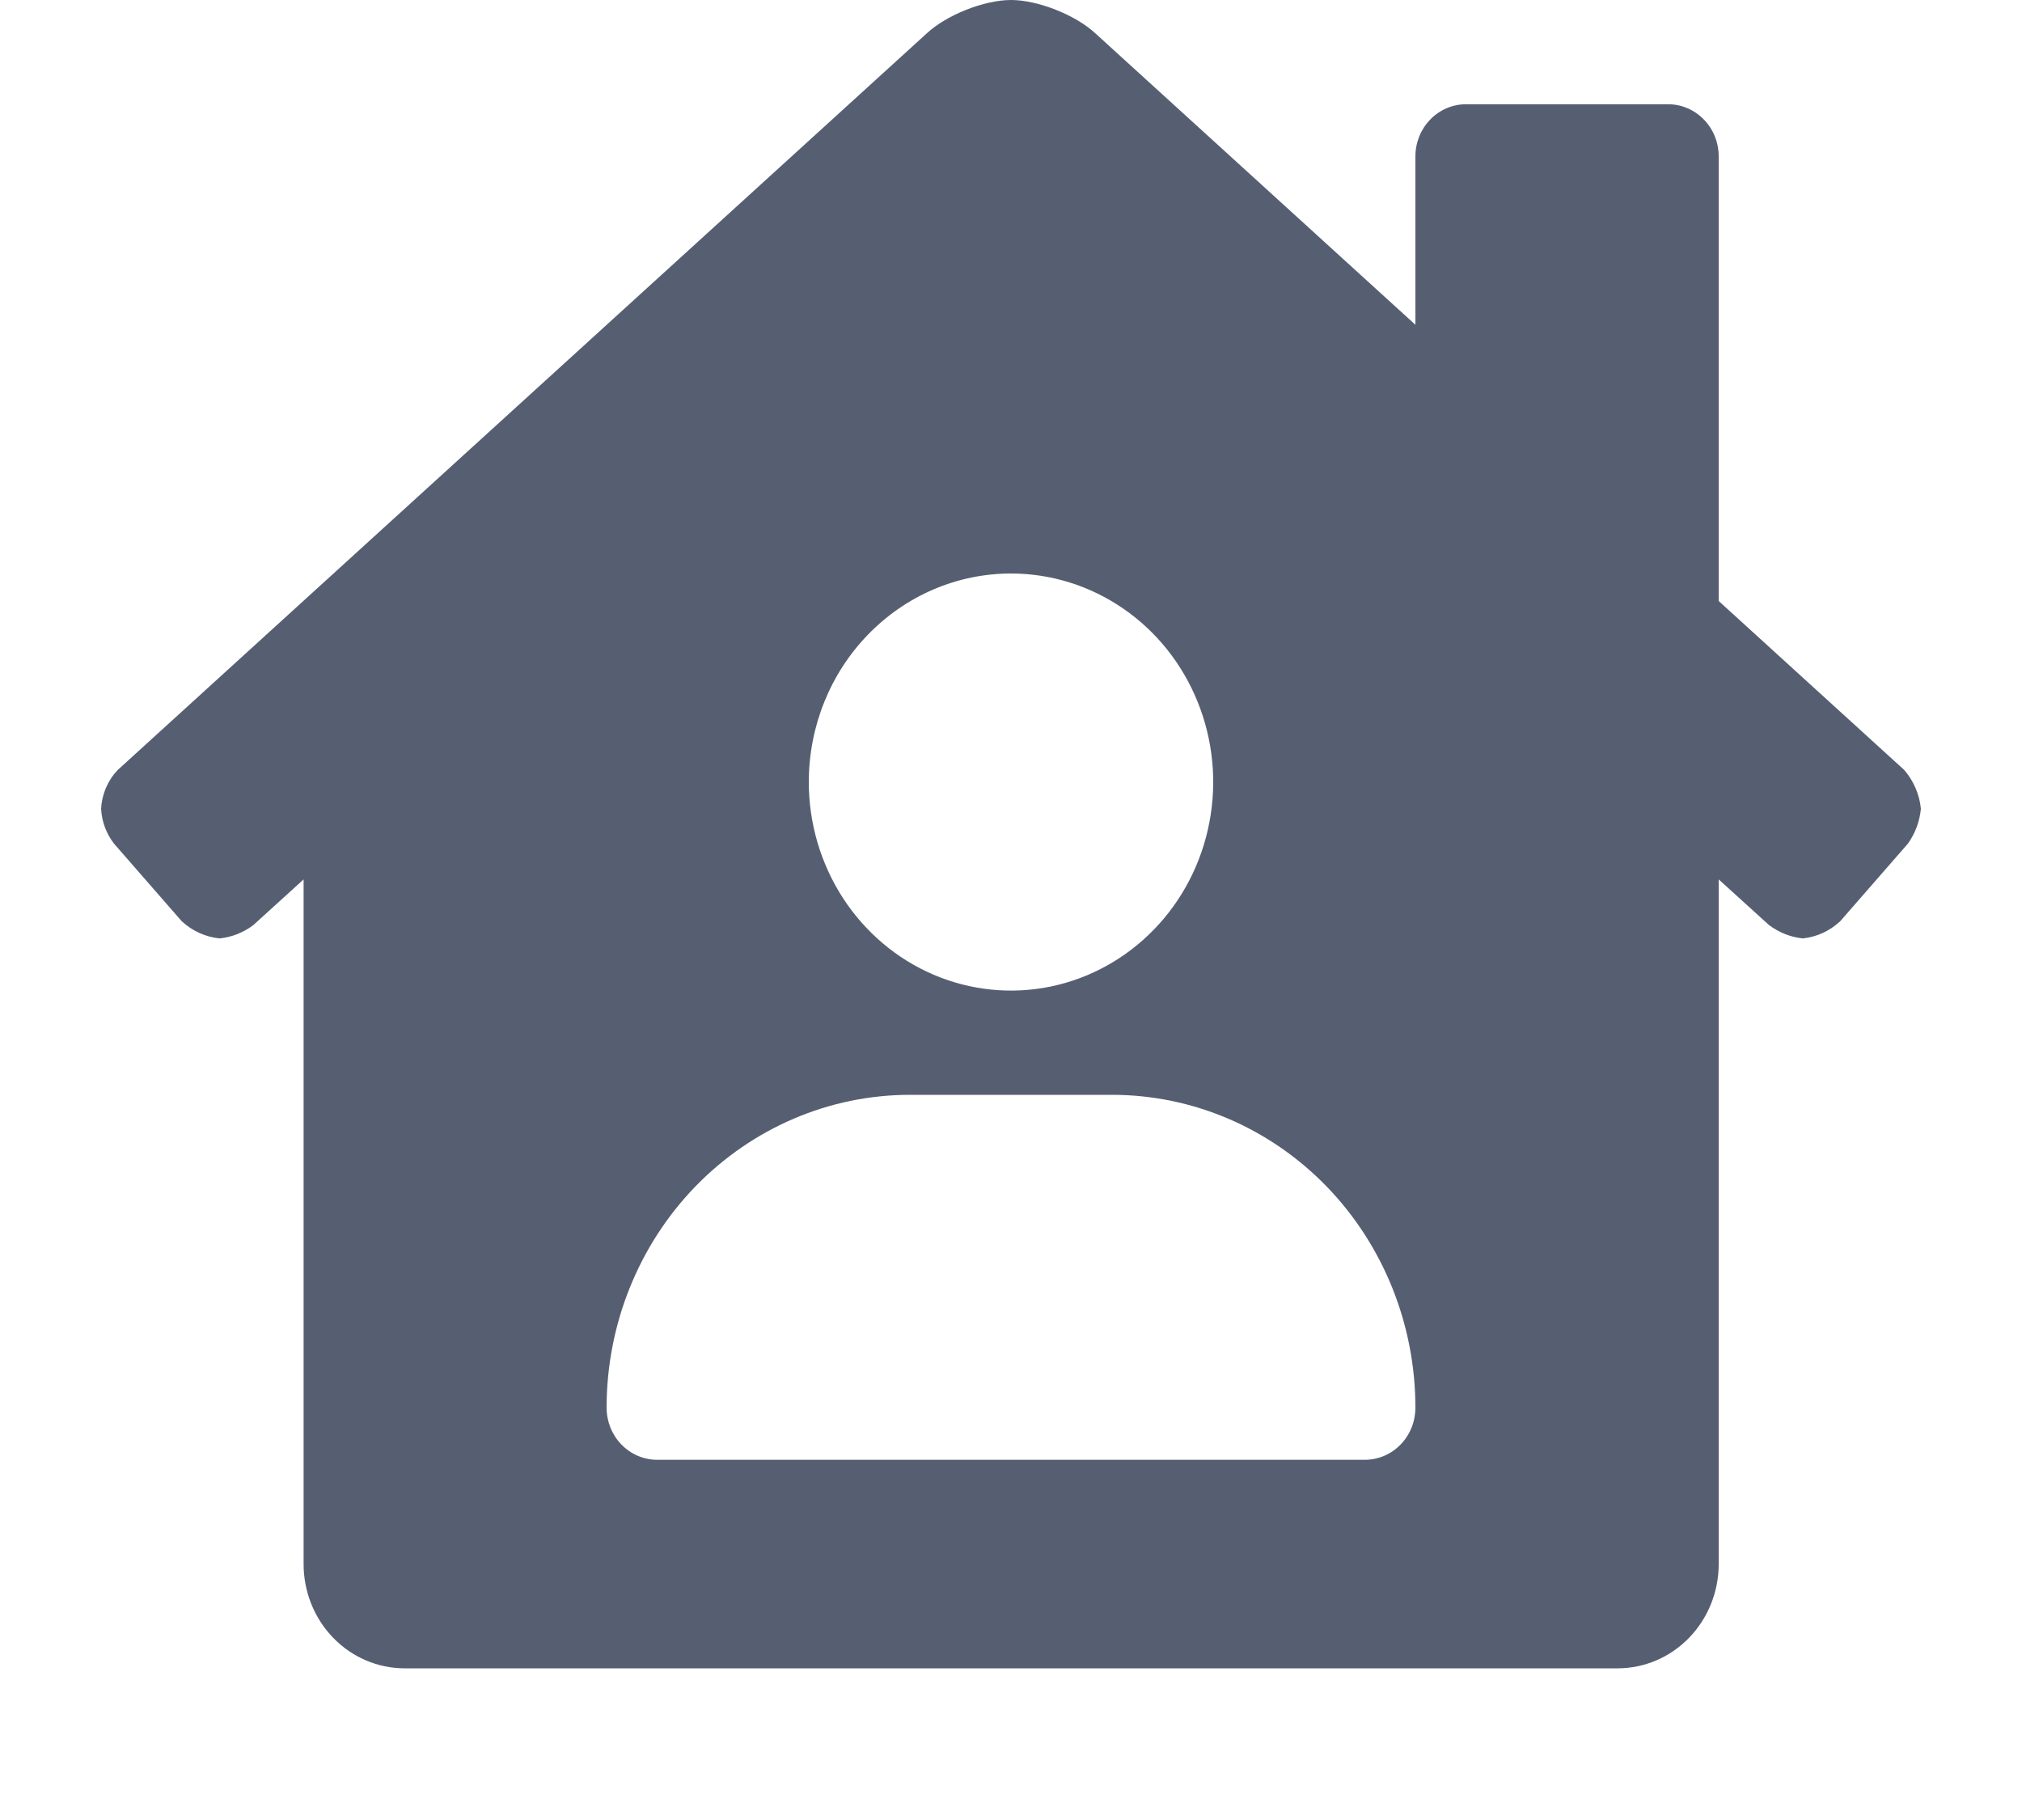 <svg width="40" height="36" viewBox="0 0 40 36" fill="none" xmlns="http://www.w3.org/2000/svg">
<g clip-path="url(#clip0_305_175)">
<path d="M37.668 15.228L34 11.888V3.094C34 2.82 33.895 2.558 33.707 2.365C33.52 2.171 33.265 2.062 33 2.062H29C28.735 2.062 28.48 2.171 28.293 2.365C28.105 2.558 28 2.82 28 3.094V6.424L21.674 0.664C21.281 0.297 20.533 0 20 0C19.467 0 18.721 0.297 18.329 0.664L2.329 15.23C2.132 15.436 2.015 15.709 2 15.997C2.013 16.249 2.102 16.491 2.256 16.688L3.594 18.221C3.802 18.414 4.065 18.534 4.344 18.562C4.585 18.538 4.816 18.446 5.012 18.298L6.006 17.395V30.938C6.006 31.485 6.216 32.009 6.591 32.396C6.966 32.783 7.475 33 8.006 33H32C32.53 33 33.039 32.783 33.414 32.396C33.789 32.009 34 31.485 34 30.938V17.395L34.994 18.297C35.191 18.445 35.422 18.537 35.664 18.562C35.941 18.533 36.201 18.413 36.406 18.22L37.744 16.686C37.888 16.484 37.976 16.246 38 15.997C37.971 15.711 37.855 15.442 37.668 15.228ZM20 11.344C20.791 11.344 21.564 11.586 22.222 12.039C22.88 12.492 23.393 13.136 23.695 13.89C23.998 14.644 24.078 15.473 23.923 16.273C23.769 17.074 23.388 17.809 22.828 18.386C22.269 18.962 21.556 19.355 20.78 19.515C20.004 19.674 19.2 19.592 18.469 19.28C17.738 18.968 17.114 18.439 16.674 17.761C16.235 17.082 16 16.285 16 15.469C16 14.375 16.421 13.325 17.172 12.552C17.922 11.778 18.939 11.344 20 11.344ZM27 28.875H13C12.735 28.875 12.48 28.766 12.293 28.573C12.105 28.38 12 28.117 12 27.844C12 26.203 12.632 24.629 13.757 23.468C14.883 22.308 16.409 21.656 18 21.656H22C23.591 21.656 25.117 22.308 26.243 23.468C27.368 24.629 28 26.203 28 27.844C28 28.117 27.895 28.38 27.707 28.573C27.52 28.766 27.265 28.875 27 28.875Z" fill="#565F72"/>
</g>
<defs>
<clipPath id="clip0_305_175">
<rect width="40" height="36" fill="white"/>
</clipPath>
</defs>
</svg>
